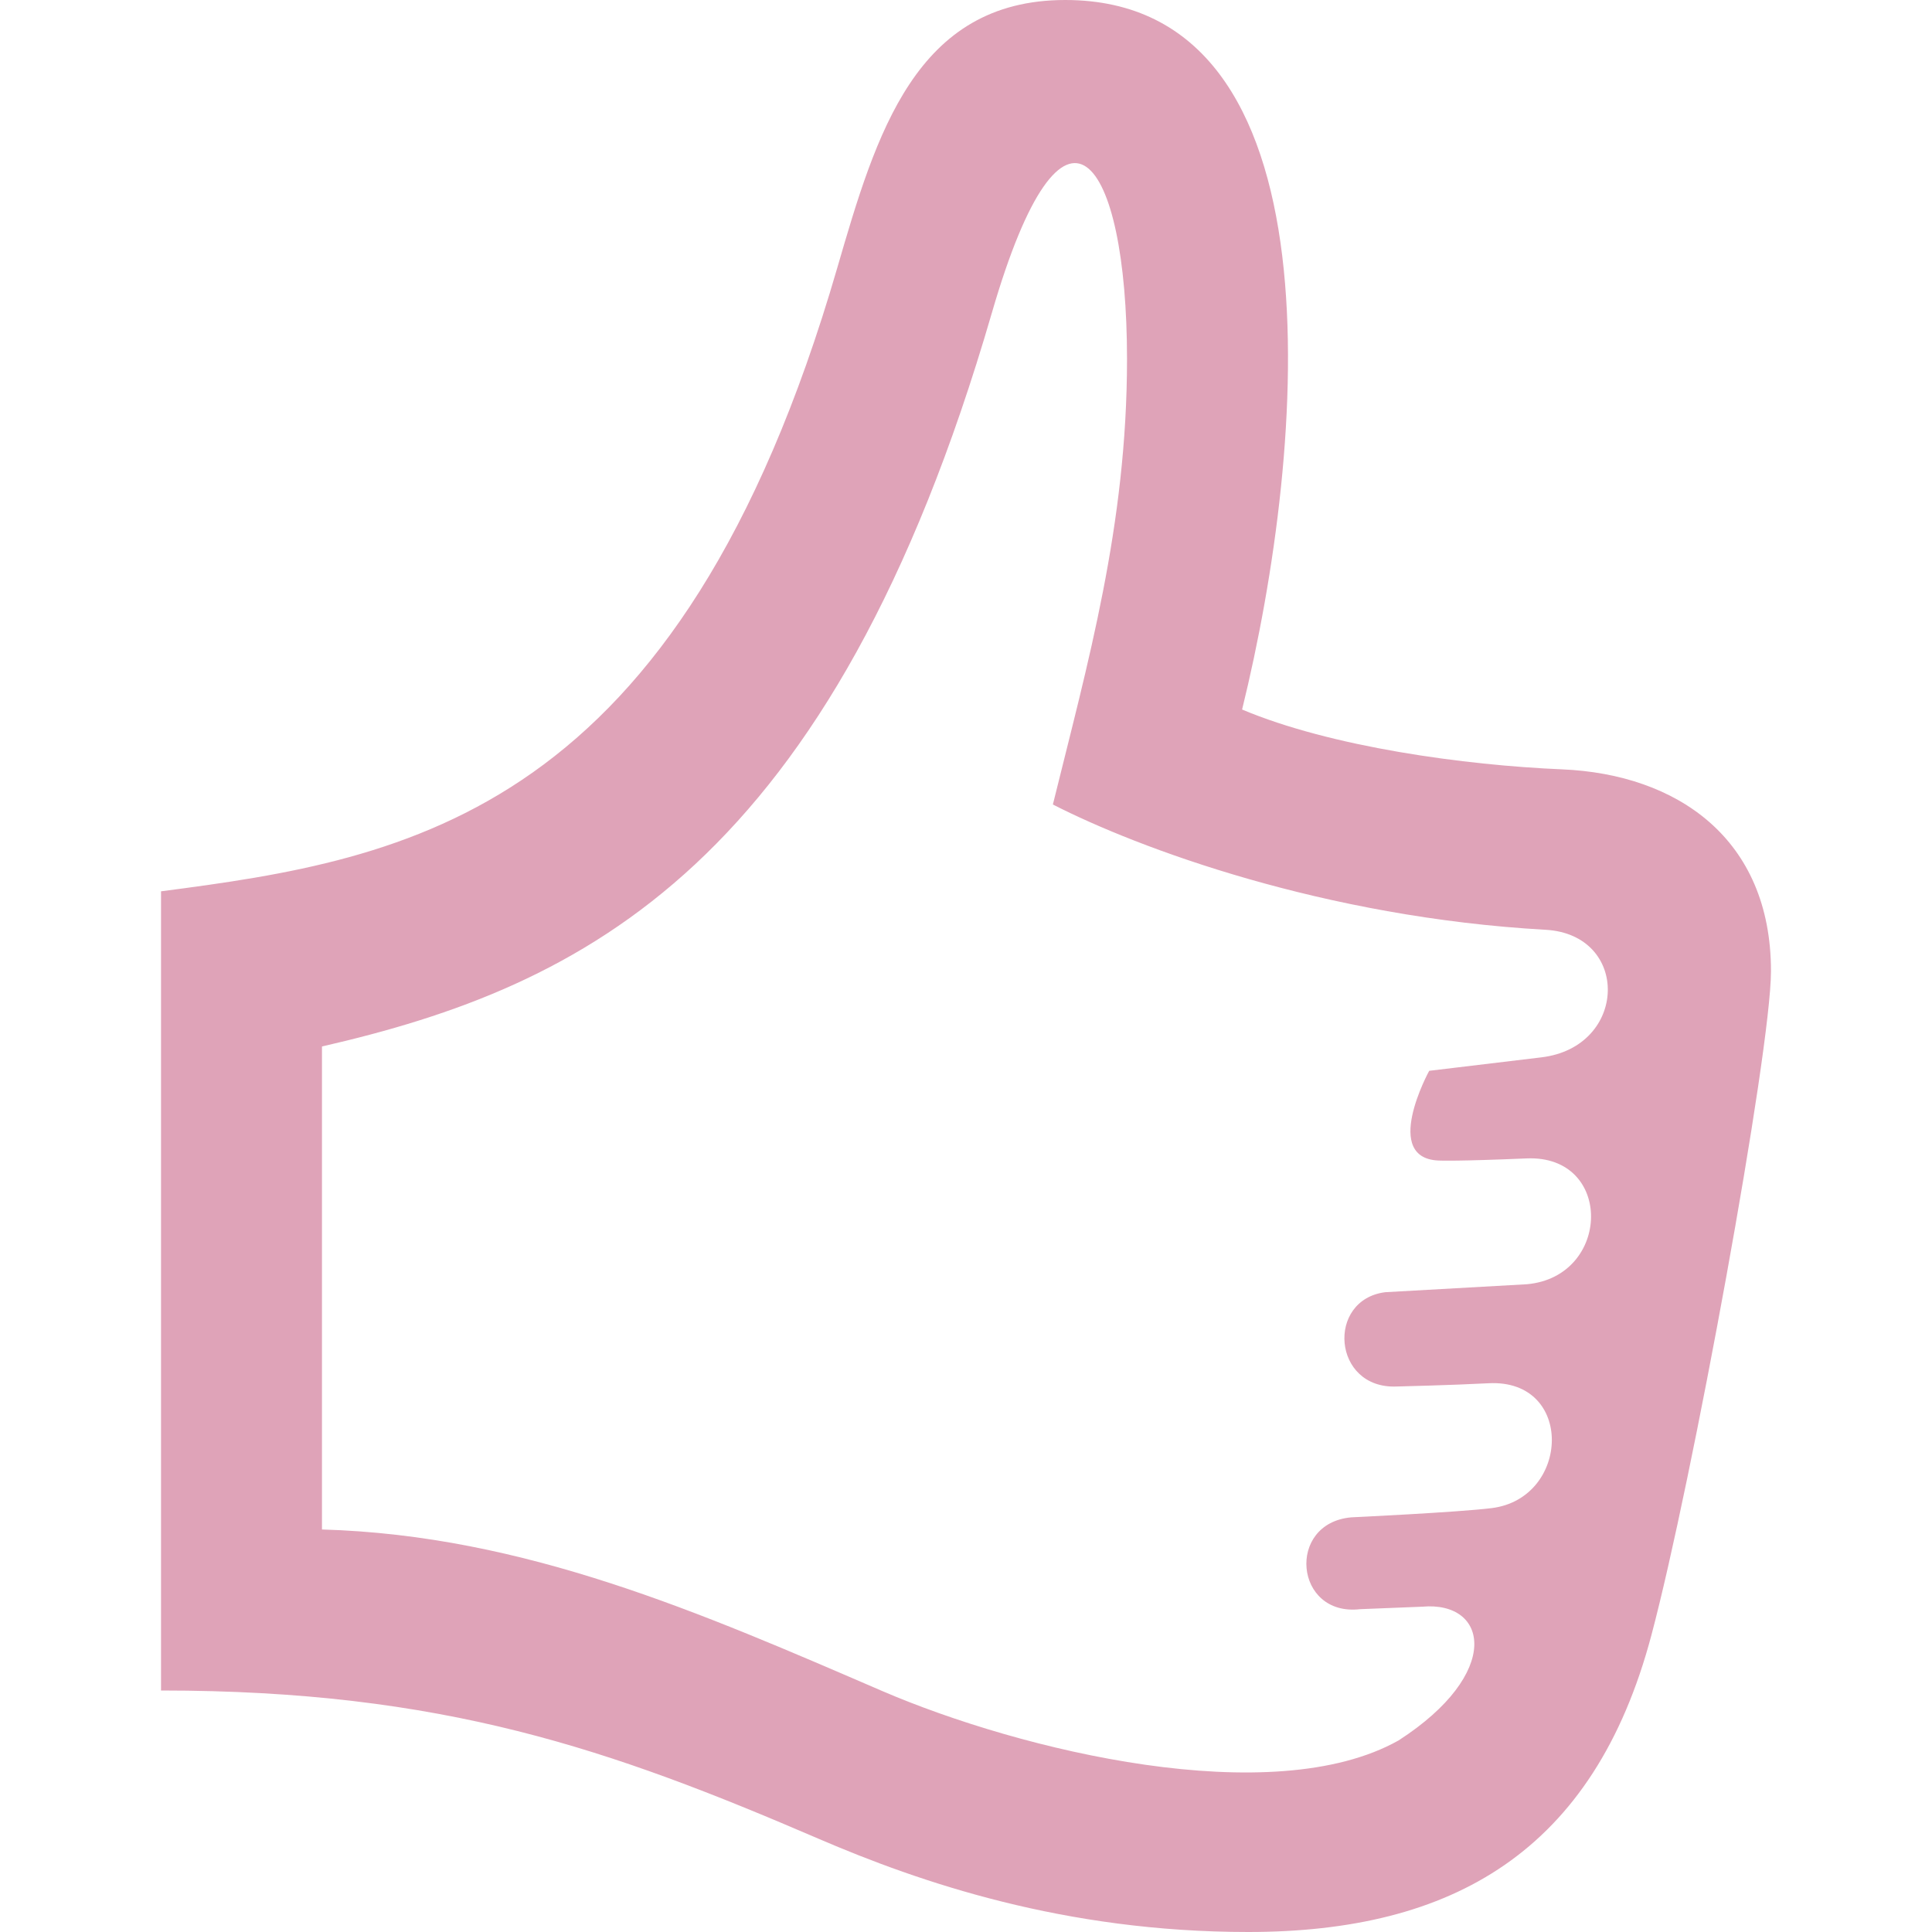 <svg width="32" height="32" viewBox="0 0 32 32" fill="none" xmlns="http://www.w3.org/2000/svg">
<path d="M20.573 11.752C21.651 7.375 22.243 0 17.644 0C15.163 0 14.511 2.224 13.867 4.439C11.239 13.489 6.781 14.228 2.667 14.763V28C7.337 28 10.112 28.972 13.559 30.456C15.235 31.177 17.629 32 20.673 32C24.057 32 26.4 30.671 27.352 27.085C28.019 24.583 29.333 17.419 29.333 16.085C29.333 13.887 27.776 12.824 25.875 12.743C24.261 12.675 22.048 12.373 20.573 11.752ZM25.531 17.513L23.672 17.736C23.672 17.736 22.86 19.215 23.86 19.223C23.86 19.223 24.128 19.236 25.285 19.187C26.728 19.125 26.687 21.145 25.291 21.271L22.943 21.403C21.964 21.528 22.068 23.007 23.131 22.965C23.131 22.965 24.045 22.943 24.655 22.911C26.079 22.836 26.009 24.816 24.708 24.979C24.143 25.049 22.381 25.132 22.381 25.132C21.3 25.228 21.44 26.779 22.527 26.653L23.555 26.612C24.651 26.513 24.892 27.712 23.165 28.827C21.076 30.001 16.919 29.001 14.611 28.008C11.627 26.721 8.695 25.429 5.333 25.333V17.333C9.684 16.335 13.772 14.328 16.428 5.183C17.625 1.06 18.667 2.608 18.667 5.948C18.667 8.709 18.013 10.996 17.439 13.325C18.853 14.049 21.933 15.195 25.599 15.4C27.005 15.479 26.965 17.34 25.531 17.513Z" fill="#DFA3B8"/>
</svg>
